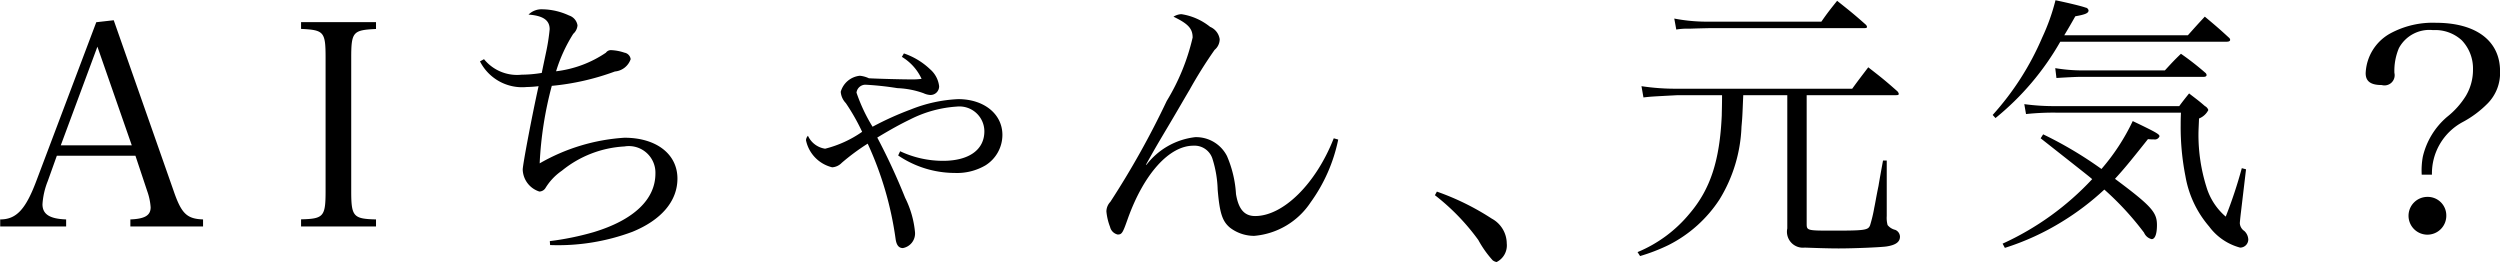 <svg id="ai_sample06.svg" xmlns="http://www.w3.org/2000/svg" width="141.906" height="14.875" viewBox="0 0 141.906 14.875">
  <defs>
    <style>
      .cls-1 {
        fill-rule: evenodd;
      }
    </style>
  </defs>
  <path id="AIちゃん_元気_のコピー" data-name="AIちゃん、元気？ のコピー" class="cls-1" d="M675.351,171.185h4.462l0.671,2.015a3.412,3.412,0,0,1,.192.911c0,0.464-.336.656-1.151,0.688v0.4h4.126v-0.4c-0.928-.032-1.232-0.336-1.68-1.647l-3.39-9.659-0.991.112-3.406,9.019c-0.608,1.615-1.136,2.175-2.047,2.175v0.4h3.742v-0.4c-0.928-.032-1.343-0.288-1.343-0.863a4.255,4.255,0,0,1,.3-1.312Zm4.254-.592h-4.03l2.079-5.6Zm9.609,4.606h4.254v-0.4c-1.295-.032-1.407-0.16-1.407-1.631v-7.532c0-1.487.1-1.583,1.407-1.647V163.6h-4.254v0.384c1.3,0.064,1.392.16,1.392,1.647v7.532c0,1.471-.1,1.6-1.392,1.631v0.4Zm10.156-9.371a2.683,2.683,0,0,0,2.654,1.455,5.966,5.966,0,0,0,.672-0.048c-0.368,1.647-.9,4.462-0.9,4.734a1.352,1.352,0,0,0,.944,1.247,0.417,0.417,0,0,0,.352-0.208,3.244,3.244,0,0,1,.927-0.975,6.149,6.149,0,0,1,3.55-1.376,1.508,1.508,0,0,1,1.759,1.536c0,1.471-1.231,2.638-3.5,3.326a15.965,15.965,0,0,1-2.494.511l0.016,0.224a12.067,12.067,0,0,0,4.669-.751c1.647-.672,2.559-1.743,2.559-3.023,0-1.391-1.2-2.318-3.007-2.318a11.013,11.013,0,0,0-4.813,1.455,20.729,20.729,0,0,1,.688-4.4,14.145,14.145,0,0,0,3.582-.815,1.042,1.042,0,0,0,.895-0.7,0.428,0.428,0,0,0-.352-0.368,2.7,2.7,0,0,0-.751-0.144,0.343,0.343,0,0,0-.3.144,6.375,6.375,0,0,1-2.831,1.056,8.78,8.78,0,0,1,.976-2.127,0.711,0.711,0,0,0,.24-0.48,0.7,0.7,0,0,0-.48-0.56,3.714,3.714,0,0,0-1.5-.351,1.058,1.058,0,0,0-.8.3c0.832,0.064,1.2.32,1.2,0.832a11.1,11.1,0,0,1-.208,1.327c-0.192.912-.192,0.912-0.24,1.152a7.1,7.1,0,0,1-1.136.1,2.417,2.417,0,0,1-2.142-.88Zm23.947-.256a2.834,2.834,0,0,1,1.119,1.247,3.669,3.669,0,0,1-.575.032c-0.5,0-1.823-.032-2.415-0.064a1.561,1.561,0,0,0-.512-0.143,1.259,1.259,0,0,0-1.087.911,1.031,1.031,0,0,0,.288.64,11.8,11.8,0,0,1,.927,1.631,6.372,6.372,0,0,1-2.1.959,1.273,1.273,0,0,1-.975-0.735,0.4,0.4,0,0,0-.112.256,2,2,0,0,0,1.487,1.535,0.827,0.827,0,0,0,.544-0.256,12.517,12.517,0,0,1,1.471-1.088,19.113,19.113,0,0,1,1.583,5.4c0.048,0.352.176,0.528,0.416,0.528a0.842,0.842,0,0,0,.687-0.9,5.472,5.472,0,0,0-.559-1.951,35.82,35.82,0,0,0-1.583-3.422c0.831-.5,1.327-0.768,1.855-1.024a6.812,6.812,0,0,1,2.67-.735A1.416,1.416,0,0,1,728,169.794c0,1.055-.879,1.679-2.35,1.679a5.714,5.714,0,0,1-2.431-.544l-0.112.24a5.748,5.748,0,0,0,3.214.992,3.2,3.2,0,0,0,1.743-.432,2.041,2.041,0,0,0,.96-1.727c0-1.184-1.04-2.031-2.511-2.031a8.217,8.217,0,0,0-2.7.591,17.366,17.366,0,0,0-2.159.976,9.573,9.573,0,0,1-.912-1.935,0.511,0.511,0,0,1,.56-0.448,17.07,17.07,0,0,1,1.759.192,4.918,4.918,0,0,1,1.487.288,1.031,1.031,0,0,0,.384.1,0.488,0.488,0,0,0,.5-0.5,1.5,1.5,0,0,0-.512-0.959,4.039,4.039,0,0,0-1.487-.9Zm24.515,4.622c-1.008,2.574-2.863,4.413-4.462,4.413-0.608,0-.943-0.384-1.087-1.247a6.383,6.383,0,0,0-.512-2.159,1.963,1.963,0,0,0-1.807-1.071A4.075,4.075,0,0,0,737.2,171.7h-0.032c0.479-.864.639-1.136,1.295-2.239,0.56-.943.943-1.615,1.183-2.015a25.676,25.676,0,0,1,1.423-2.271,0.791,0.791,0,0,0,.288-0.607,0.9,0.9,0,0,0-.543-0.7,3.415,3.415,0,0,0-1.632-.72,0.912,0.912,0,0,0-.447.144c0.831,0.4,1.087.672,1.087,1.184a12.165,12.165,0,0,1-1.471,3.6,48.744,48.744,0,0,1-3.2,5.725,0.807,0.807,0,0,0-.224.543,3.25,3.25,0,0,0,.208.88,0.575,0.575,0,0,0,.431.432c0.24,0,.288-0.08.576-0.9,0.912-2.543,2.351-4.142,3.726-4.142a1.066,1.066,0,0,1,1.087.768,6.371,6.371,0,0,1,.288,1.727c0.112,1.311.256,1.791,0.7,2.159a2.26,2.26,0,0,0,1.375.464,4.266,4.266,0,0,0,3.2-1.9,9.236,9.236,0,0,0,1.568-3.566Zm5.742,3.23a12.5,12.5,0,0,1,2.463,2.542,5.953,5.953,0,0,0,.815,1.152,0.525,0.525,0,0,0,.224.1,1.055,1.055,0,0,0,.576-1.056,1.617,1.617,0,0,0-.848-1.407,14.475,14.475,0,0,0-3.118-1.535Zm21.1-5.677h5.038c0.159,0,.191-0.016.191-0.08a0.292,0.292,0,0,0-.1-0.16c-0.687-.608-0.911-0.783-1.631-1.343-0.4.528-.527,0.687-0.911,1.215h-9.915a12.68,12.68,0,0,1-2.047-.144l0.112,0.64c0.416-.048.416-0.048,1.935-0.128h2.527c0,0.592-.016.975-0.016,1.135-0.112,2.559-.64,4.19-1.823,5.581a7.592,7.592,0,0,1-2.958,2.191l0.144,0.224a10.451,10.451,0,0,0,1.615-.624,7.463,7.463,0,0,0,2.894-2.59,8.45,8.45,0,0,0,1.247-4.126c0.048-.528.048-0.528,0.1-1.791h2.5v7.564a0.906,0.906,0,0,0,.991,1.087c0.448,0.016,1.3.048,1.919,0.048,0.9,0,2.383-.064,2.719-0.112,0.528-.08.767-0.256,0.767-0.559a0.431,0.431,0,0,0-.271-0.384,0.794,0.794,0,0,1-.432-0.272,1.578,1.578,0,0,1-.048-0.512v-3.15H779.01c-0.1.544-.208,1.135-0.256,1.439-0.128.608-.192,1.024-0.24,1.231a7.824,7.824,0,0,1-.24,1.008c-0.112.272-.288,0.3-2.079,0.3-1.519,0-1.519,0-1.519-.416v-7.276Zm-7.4-3.726a3.634,3.634,0,0,1,.736-0.048c0.464-.016.464-0.016,1.151-0.032h8.764c0.143,0,.175-0.016.175-0.08a0.233,0.233,0,0,0-.08-0.128c-0.687-.608-0.911-0.783-1.615-1.343-0.4.5-.527,0.656-0.895,1.183h-6.349a9.793,9.793,0,0,1-2-.176Zm20.683,6.173c2.719,2.142,2.719,2.142,2.926,2.318a16.014,16.014,0,0,1-5.085,3.662l0.128,0.24a14.513,14.513,0,0,0,3.246-1.487,14.99,14.99,0,0,0,2.4-1.823,16.592,16.592,0,0,1,2.255,2.447,0.625,0.625,0,0,0,.432.367c0.192,0,.3-0.3.3-0.8,0-.72-0.3-1.072-2.382-2.623,0.48-.527.767-0.863,1.871-2.254a2.6,2.6,0,0,0,.336.016,0.284,0.284,0,0,0,.319-0.176c0-.112-0.144-0.208-1.519-0.864a11.99,11.99,0,0,1-1.775,2.719,22.142,22.142,0,0,0-3.31-1.967Zm1.343-5.853c0.288-.48.352-0.592,0.624-1.072,0.56-.1.752-0.175,0.752-0.335a0.2,0.2,0,0,0-.176-0.16c-0.208-.08-1.008-0.272-1.7-0.416a11.731,11.731,0,0,1-.752,2.111,15.819,15.819,0,0,1-2.814,4.4l0.16,0.176a15.352,15.352,0,0,0,3.677-4.333h9.435c0.128,0,.208-0.032.208-0.112a0.193,0.193,0,0,0-.08-0.128c-0.575-.528-0.767-0.688-1.359-1.184-0.416.448-.544,0.592-0.959,1.056H789.3Zm-0.447,2.43c0.751-.047,1.183-0.063,1.295-0.063h7.036c0.128,0,.192-0.032.192-0.112a0.193,0.193,0,0,0-.08-0.128,15.849,15.849,0,0,0-1.375-1.072c-0.416.4-.528,0.528-0.912,0.944h-4.8a9.367,9.367,0,0,1-1.423-.128Zm-1.727,2.047a14.73,14.73,0,0,1,1.727-.08h7.068c-0.016.32-.016,0.576-0.016,0.736a14.419,14.419,0,0,0,.272,2.878,5.9,5.9,0,0,0,1.343,2.847,3.221,3.221,0,0,0,1.759,1.2,0.464,0.464,0,0,0,.464-0.464,0.7,0.7,0,0,0-.224-0.479,0.567,0.567,0,0,1-.256-0.448c0-.016.016-0.224,0.064-0.624l0.288-2.43-0.24-.064a25.7,25.7,0,0,1-.912,2.75,3.557,3.557,0,0,1-1.1-1.7,9.878,9.878,0,0,1-.448-3.006c0-.176.016-0.448,0.032-0.864a1,1,0,0,0,.528-0.48,0.391,0.391,0,0,0-.192-0.223c-0.384-.336-0.512-0.416-0.9-0.72-0.255.32-.335,0.416-0.559,0.72h-6.972a12.506,12.506,0,0,1-1.823-.112Zm23.042,3.438a3.308,3.308,0,0,1,1.727-2.974,5.854,5.854,0,0,0,1.439-1.071,2.459,2.459,0,0,0,.7-1.823c0-1.727-1.36-2.751-3.646-2.751a5.05,5.05,0,0,0-2.591.608,2.7,2.7,0,0,0-1.391,2.255c0,0.463.288,0.671,0.911,0.671a0.578,0.578,0,0,0,.72-0.687,3.3,3.3,0,0,1,.256-1.408,1.961,1.961,0,0,1,1.935-1.023,2.232,2.232,0,0,1,1.631.576,2.315,2.315,0,0,1,.639,1.663,2.894,2.894,0,0,1-.4,1.487,4.614,4.614,0,0,1-1.072,1.2,4.239,4.239,0,0,0-1.375,2.255,4.329,4.329,0,0,0-.064,1.023h0.576Zm-0.256,1.264a1.072,1.072,0,1,0,1.071,1.071A1.052,1.052,0,0,0,809.91,173.52Z" transform="translate(-672.125 -162.344)"/>
</svg>
